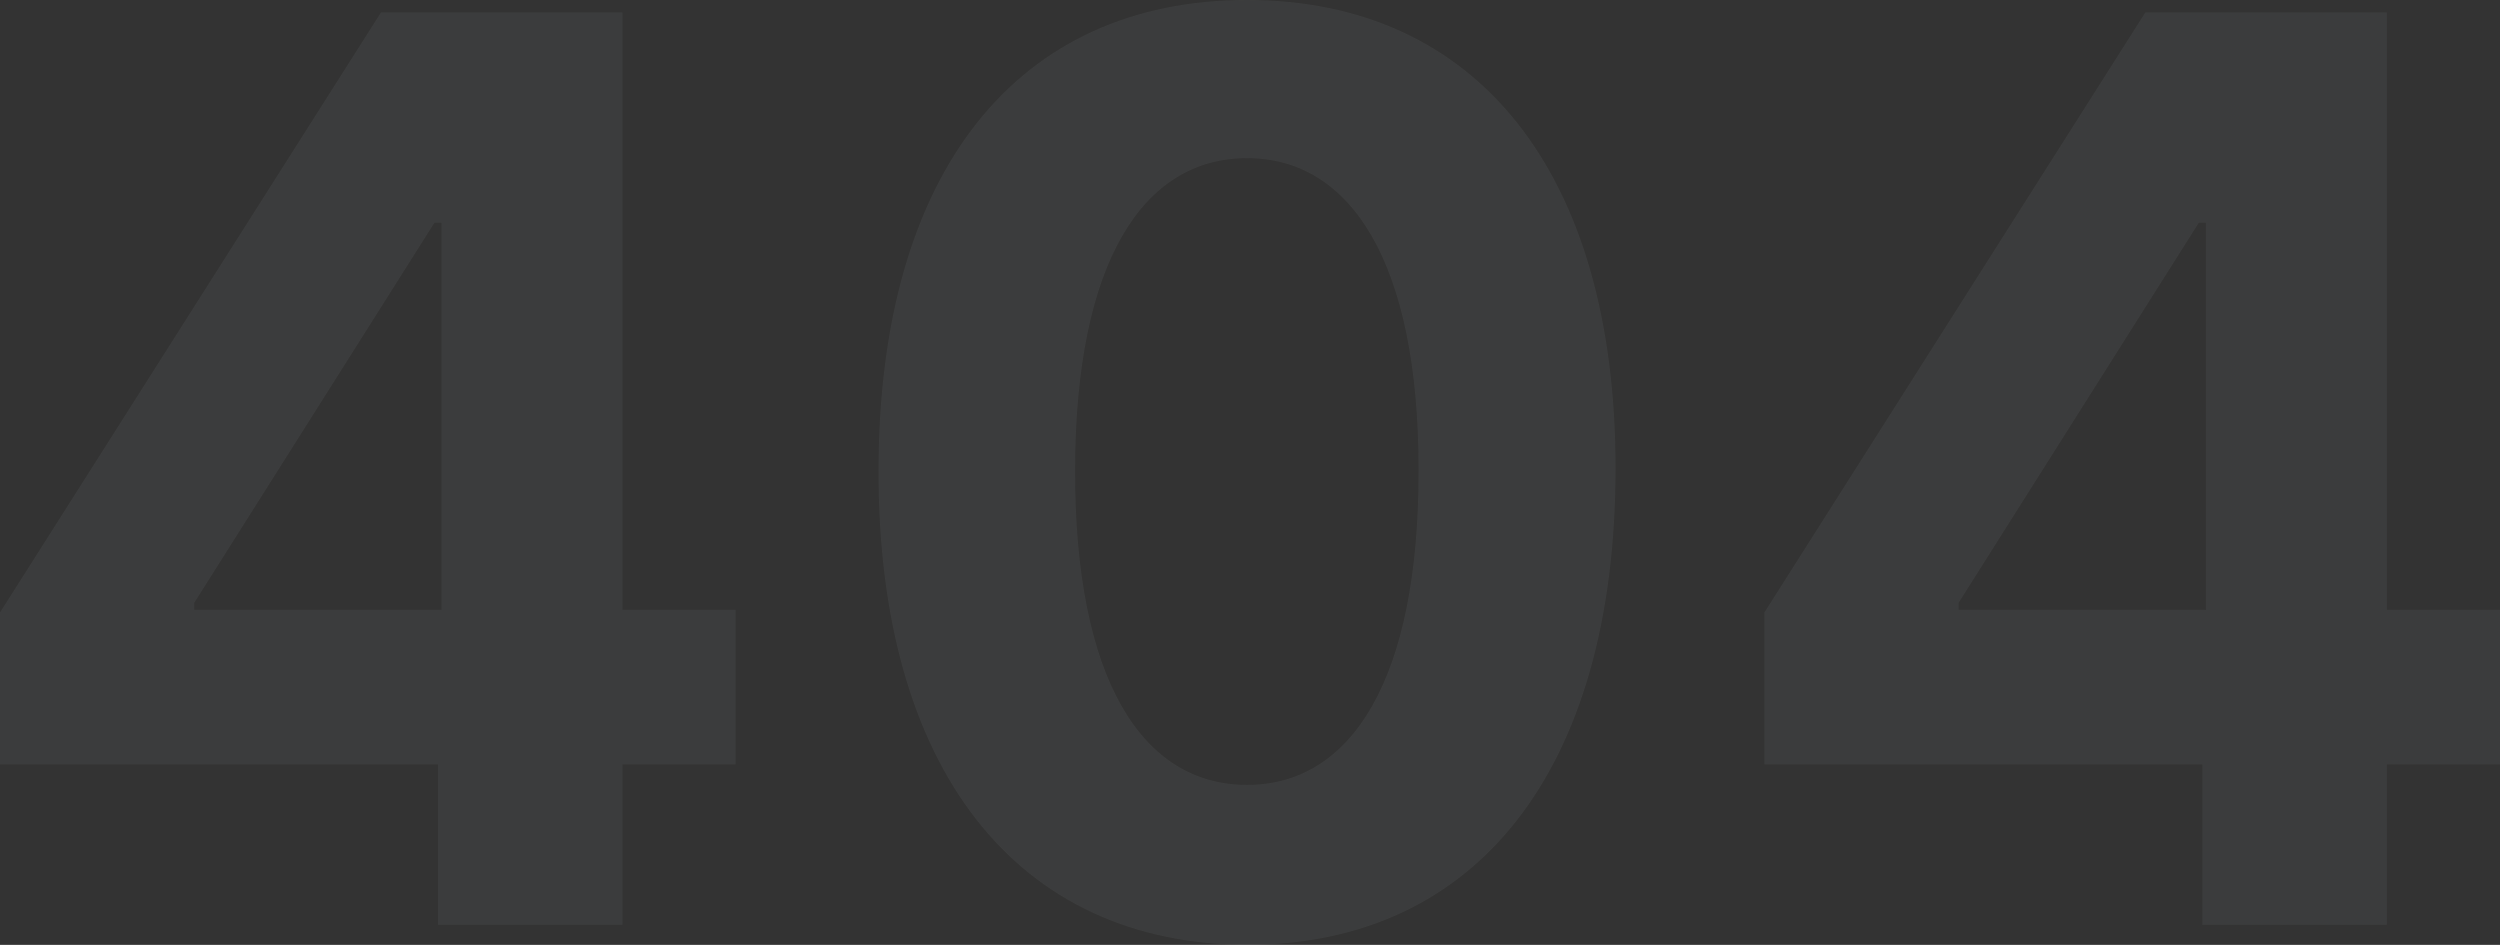 <svg width="852" height="322" viewBox="0 0 852 322" fill="none" xmlns="http://www.w3.org/2000/svg">
<rect x="0" y="0" width="852" height="322" fill="#333333" stroke="none"/>
<g opacity="0.06">
<path d="M0 260.515H149.267V315.168H212.132V260.515H250.701V207.835H212.132V4.251H129.83L0 208.745V260.515ZM150.481 207.835H66.206V205.406L148.052 75.908H150.481V207.835Z" fill="#E4F7FF" fill-opacity="0.85"/>
<path d="M424.994 322C503.195 322 550.42 262.488 550.571 160.013C550.723 58.297 502.892 0 424.994 0C346.944 0 299.568 58.145 299.416 160.013C299.112 262.185 346.64 321.848 424.994 322ZM424.994 267.498C389.309 267.498 366.228 231.67 366.381 160.013C366.532 89.419 389.461 53.894 424.994 53.894C460.374 53.894 483.455 89.419 483.455 160.013C483.607 231.67 460.526 267.498 424.994 267.498Z" fill="#E4F7FF" fill-opacity="0.85"/>
<path d="M601.299 260.515H750.566V315.168H813.431V260.515H852V207.835H813.431V4.251H731.129L601.299 208.745V260.515ZM751.781 207.835H667.505V205.406L749.351 75.908H751.781V207.835Z" fill="#E4F7FF" fill-opacity="0.85"/>
</g>
</svg>
